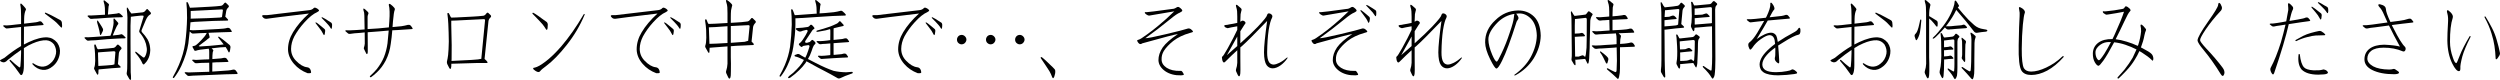 <svg enable-background="new 0 0 516.268 16.51" height="16.51" viewBox="0 0 516.268 16.51" width="516.268" xmlns="http://www.w3.org/2000/svg"><g enable-background="new"><path d="m4.35 5.572c-.492.047-1.049.105-1.67.176-.422.035-.797.076-1.125.123-.176.035-.322.006-.439-.088-.141-.141-.281-.258-.422-.352-.047-.047-.059-.094-.035-.141.035-.035.094-.059.176-.07.141 0 .328.012.562.035.598-.035 1.242-.1 1.934-.193.363-.035.703-.07 1.02-.105v-1.582c.012-1.066-.041-1.863-.158-2.391-.012-.105.006-.182.053-.229.07-.035.141-.018.211.053.398.398.668.697.809.896.105.117.123.24.053.369-.211.422-.322 1.002-.334 1.74 0 .352-.006.709-.018 1.072 1.266-.141 2.074-.234 2.426-.281.258-.035.504-.1.738-.193h.246c.07 0 .152.047.246.141.105.105.217.24.334.404.035.082.041.141.018.176-.035.035-.088.053-.158.053-.598.035-1.154.082-1.67.141-.738.047-1.471.111-2.197.193 0 1.207-.006 2.432-.018 3.674.328-.176.668-.346 1.02-.51 1.512-.703 2.789-1.025 3.832-.967.773.047 1.447.41 2.021 1.09.492.703.674 1.459.545 2.268-.176 1.09-.656 1.957-1.441 2.602-.68.574-1.377.826-2.092.756-.785-.082-1.477-.457-2.074-1.125-.047-.07-.064-.146-.053-.229.035-.035.1-.035.193 0 .574.387 1.113.609 1.617.668.668.07 1.271-.123 1.811-.58.668-.504 1.084-1.195 1.248-2.074.105-.633-.029-1.271-.404-1.916-.422-.527-.949-.814-1.582-.861-.809-.035-1.752.182-2.83.65-.539.223-1.143.545-1.811.967v3.551c0 .879-.105 1.5-.316 1.863-.047.082-.117.135-.211.158-.105 0-.188-.047-.246-.141-.668-.984-1.389-1.91-2.162-2.777-.047-.07-.041-.141.018-.211.035-.035.094-.029.176.018.633.598 1.219 1.096 1.758 1.494.082.035.146.035.193 0 .035-.047.059-.123.07-.229.07-.645.117-1.547.141-2.707v-.633c-.844.562-1.77 1.254-2.777 2.074-.387.457-.785.592-1.195.404-.211-.082-.334-.17-.369-.264-.035-.07.041-.146.229-.229.152-.07.381-.193.686-.369 1.195-.984 2.338-1.793 3.428-2.426zm5.08-2.953c.352.141.709.305 1.072.492.316.152.65.328 1.002.527.398.211.738.398 1.02.562.117.082.199.223.246.422.012.141.029.34.053.598 0 .141-.006.258-.018.352-.035.176-.129.176-.281 0-.281-.316-.568-.615-.861-.896-.223-.211-.539-.469-.949-.773-.434-.352-.896-.703-1.389-1.055-.012-.012-.029-.041-.053-.088-.035-.082-.006-.129.088-.141z"/><path d="m19.661 8.314c-.387.012-.691.023-.914.035-.188.023-.334.041-.439.053-.164.035-.305-.006-.422-.123-.141-.129-.264-.246-.369-.352-.082-.07-.1-.129-.053-.176.059-.047.146-.07.264-.07.082.012.246.018.492.018.375-.012.779-.035 1.213-.07.504-.035 1.219-.088 2.145-.158.469-.047.879-.076 1.23-.088.07-.176.146-.387.229-.633.164-.574.287-1.09.369-1.547.059-.328.07-.65.035-.967-.012-.094-.012-.182 0-.264.023-.152.094-.188.211-.105.117.105.357.375.721.809.082.105.088.211.018.316-.141.176-.27.393-.387.65-.328.703-.568 1.266-.721 1.688.105-.023.199-.035.281-.035.387-.023.709-.059.967-.105.211-.047.34-.076.387-.088.094-.047.182-.053.264-.018.105.047.182.094.229.141.129.141.281.287.457.439.059.059.082.111.07.158-.023.047-.07.076-.141.088-.094.023-.199.029-.316.018h-.299c-.27.023-.568.035-.896.035-.258.012-.955.053-2.092.123-1.184.105-2.027.182-2.531.229zm.404-4.482c-.316.023-.568.035-.756.035-.164.012-.287.023-.369.035-.164.035-.305-.006-.422-.123-.141-.129-.264-.246-.369-.352-.082-.07-.1-.129-.053-.176.059-.047.146-.07.264-.07.082.012.217.018.404.018.316-.023.656-.041 1.02-.053.422-.023 1.02-.059 1.793-.105.035-.012.07-.012.105 0-.012-.469-.018-.879-.018-1.23 0-.117-.006-.217-.018-.299-.035-.398-.094-.703-.176-.914-.047-.141-.076-.264-.088-.369 0-.082.018-.129.053-.141.059-.035.129-.018.211.053.305.234.551.439.738.615.129.117.158.246.088.387-.023.047-.041.105-.053.176-.012.105-.023.234-.035.387-.035.398-.07.832-.105 1.301.398-.059.709-.094.932-.105.352-.023.621-.053.809-.088.176-.035.287-.059.334-.07.094-.047.182-.053.264-.018.105.047.182.094.229.141.129.129.281.27.457.422.047.07.064.129.053.176s-.053.076-.123.088c-.094.023-.199.029-.316.018h-.246c-.246.012-.498.018-.756.018-.199.012-.779.041-1.74.088-.984.094-1.687.146-2.109.158zm4.289 9.404c.188.152.352.305.492.457.117.176.082.27-.105.281-.621.035-1.201.076-1.74.123-.762.07-1.535.141-2.32.211-.141 0-.252.018-.334.053-.012.27-.023.533-.035.791-.047.316-.146.363-.299.141-.082-.152-.252-.463-.51-.932-.094-.164-.1-.322-.018-.475.105-.258.164-.703.176-1.336-.012-.492-.023-.973-.035-1.441-.023-.539-.076-1.072-.158-1.6-.023-.164 0-.27.07-.316.105-.059.182-.029.229.088.094.223.176.428.246.615.059.152.141.246.246.281.105-.023.217-.035.334-.035.633-.047 1.219-.094 1.758-.141.387-.035.762-.076 1.125-.123.164-.047.299-.129.404-.246.07-.082.146-.176.229-.281.129-.164.252-.193.369-.088.199.152.375.316.527.492.129.176.123.322-.018.439-.246.234-.393.498-.439.791-.082.926-.146 1.676-.193 2.25zm-4.096-8.895c.094.129.211.305.352.527.293.434.516.809.668 1.125.023.129.012.264-.035.404-.176.387-.305.65-.387.791-.059.059-.111.064-.158.018-.035-.035-.053-.076-.053-.123-.012-.059-.023-.129-.035-.211-.047-.375-.141-.797-.281-1.266-.105-.375-.193-.686-.264-.932-.023-.141-.029-.252-.018-.334.059-.141.129-.141.211-0zm3.234 6.24c-.949.07-1.922.141-2.918.211-.117.012-.229.023-.334.035v.246c.012.48.023.932.035 1.354.012.328.023.727.035 1.195.375-.035.914-.07 1.617-.105.434-.035.85-.07 1.248-.105.152-.047.305-.088.457-.123.023-.422.088-1.236.193-2.443.035-.164-.076-.252-.334-.264zm3.463-1.477c.012 3.375.023 5.314.035 5.818.059.539.082 1.008.07 1.406-.047.246-.164.24-.352-.018-.199-.328-.357-.604-.475-.826-.082-.129-.1-.305-.053-.527.082-.363.117-1.037.105-2.021v-4.201c.012-1.078.018-2.098.018-3.059.012-.715.018-1.395.018-2.039-.012-.457-.059-1.043-.141-1.758 0-.094.006-.182.018-.264.035-.094.094-.088.176.018.117.141.234.352.352.633.129.164.234.299.316.404.047.035.076.076.088.123.609-.059 1.395-.141 2.355-.246.199-.035.357-.123.475-.264.105-.105.199-.217.281-.334.094-.117.193-.117.299 0 .141.164.334.375.58.633.105.176.064.316-.123.422-.328.176-.621.551-.879 1.125-.223.492-.51 1.178-.861 2.057-.07.199-.029.375.123.527.41.434.773.902 1.09 1.406.305.562.48 1.131.527 1.705.059.293.053.674-.018 1.143-.105.68-.357 1.283-.756 1.811-.152.188-.305.352-.457.492-.047.035-.088.047-.123.035-.094-.035-.164-.094-.211-.176-.293-.703-.762-1.412-1.406-2.127-.105-.141-.135-.246-.088-.316.047-.035.129-.012.246.07.457.363.902.721 1.336 1.072.082.047.129.064.141.053.082 0 .146-.023.193-.07.129-.164.234-.375.316-.633.164-.516.205-.973.123-1.371-.059-.504-.193-.99-.404-1.459-.293-.621-.633-1.148-1.02-1.582-.117-.141-.152-.281-.105-.422.305-1.031.586-1.951.844-2.76.059-.141.07-.246.035-.316-.035-.047-.199-.064-.492-.053-.434.047-.879.094-1.336.141-.281.023-.545.059-.791.105-.047.703-.07 1.318-.07 1.846z"/><path d="m38.627 3.621c0-1.266-.041-2.232-.123-2.9-.012-.082-.012-.146 0-.193.035-.117.111-.141.229-.07.07.047.234.428.492 1.143.352-.023.744-.041 1.178-.053 1.172-.07 2.238-.129 3.199-.176.691-.035 1.377-.094 2.057-.176.164-.035.299-.111.404-.229.07-.105.146-.199.229-.281.141-.164.264-.193.369-.088.188.176.357.34.51.492.129.176.123.322-.018.439-.246.223-.393.48-.439.773-.082.457-.146.844-.193 1.16.035.012.059.023.07.035.188.176.34.34.457.492.117.164.082.252-.105.264-1.02.035-1.992.059-2.918.07-1.277.082-2.572.146-3.885.193-.328.023-.598.053-.809.088-.035.492-.076 1.025-.123 1.6-.012-.012.006-.012.053 0 .164.023.357.041.58.053.656-.012 1.342-.041 2.057-.088.562-.047 1.055-.076 1.477-.088 1.488-.07 2.426-.129 2.812-.176.305-.035.568-.088.791-.158.082 0 .164.006.246.018.105.023.199.076.281.158.105.117.211.27.316.457.059.094.064.158.018.193-.07.035-.129.047-.176.035-.645.023-1.236.041-1.775.053-.785.023-1.553.053-2.303.088l-.527.035c.059.188.129.445.211.773.047.141 0 .252-.141.334-.129.07-.287.193-.475.369-.316.246-.832.639-1.547 1.178-.047.035-.064.059-.053.07.059.059.146.088.264.088 1.348-.07 2.725-.182 4.131-.334.27-.047.516-.076.738-.088-.059-.082-.123-.164-.193-.246-.281-.387-.586-.773-.914-1.16-.023-.023-.035-.053-.035-.088 0-.082.041-.117.123-.105h.053c.27.188.527.375.773.562.234.176.475.369.721.58.293.223.533.422.721.598.117.117.17.27.158.457-.012.141-.041.34-.088.598-.023.152-.053.27-.088.352-.105.164-.199.141-.281-.07-.164-.328-.34-.633-.527-.914l-.018-.018c-.551 0-1.518.088-2.9.264l.299.299c.082.082.082.193 0 .334-.035.047-.059.129-.07.246-.035.176-.053.369-.053.58-.012.246-.018.498-.018.756.914-.082 1.512-.129 1.793-.141.234-.035.445-.076.633-.123.094 0 .182.006.264.018.094.023.182.076.264.158.105.117.211.27.316.457.059.094.064.158.018.193-.07.035-.129.047-.176.035-.516.023-1.002.041-1.459.053-.574 0-1.125.023-1.652.07-.012.539-.018 1.078-.018 1.617v.246c1.723-.105 2.818-.182 3.287-.229.375-.035.709-.094 1.002-.176.094-.012.182-.012.264 0 .117.035.217.094.299.176.105.129.217.287.334.475.059.105.064.176.018.211-.07.035-.129.053-.176.053-.797.023-1.547.041-2.25.053-.996.035-1.975.076-2.936.123-.832.035-1.846.076-3.041.123-.574.012-1.072.041-1.494.088-.211.035-.375-.006-.492-.123-.188-.176-.34-.322-.457-.439-.07-.059-.082-.111-.035-.158.035-.047.105-.064.211-.053.164.023.369.041.615.053.832-.012 1.711-.041 2.637-.088.598-.035 1.131-.053 1.6-.053v-.299c0-.539-.006-1.061-.018-1.564-.469.012-1.002.023-1.6.035-.375.012-.703.035-.984.07-.188.023-.34-.018-.457-.123-.176-.164-.322-.305-.439-.422-.047-.059-.053-.105-.018-.141.047-.047.111-.064.193-.053.164.023.357.041.58.053.539-.012 1.096-.041 1.67-.088.41-.023.762-.035 1.055-.035v-1.477c0-.176-.006-.322-.018-.439-.023-.105-.053-.199-.088-.281-1.395.129-2.273.27-2.637.422-.176.047-.287.018-.334-.088-.188-.305-.305-.516-.352-.633-.07-.152-.018-.234.158-.246.258-.035.445-.105.562-.211.176-.129.34-.27.492-.422.504-.492.914-.932 1.23-1.318.234-.293.393-.545.475-.756-.469.023-.973.041-1.512.053-.457.012-.85.035-1.178.07-.199.035-.357 0-.475-.105-.129-.141-.246-.252-.352-.334-.07.773-.164 1.605-.281 2.496-.223 1.453-.703 2.988-1.441 4.605-.41.879-.914 1.705-1.512 2.479-.047.059-.111.064-.193.018s-.1-.105-.053-.176c.48-.832.896-1.67 1.248-2.514.633-1.477 1.061-2.953 1.283-4.43.234-1.723.369-3.504.404-5.344zm7.031-1.67c-1.723.094-3.486.182-5.291.264-.363.023-.691.041-.984.053-.012.375-.012.826 0 1.354-.012.07-.018.146-.018.229.75-.023 1.934-.059 3.551-.105.844-.035 1.676-.076 2.496-.123.129-.047.27-.076.422-.088.047-.293.111-.756.193-1.389.012-.176-.111-.24-.369-.193z"/><path d="m55.116 3.129 8.648-1.02c.469-.035.814-.188 1.037-.457.07-.082.188-.1.352-.053.363.141.604.316.721.527.047.105-.082.234-.387.387-.773.328-1.646 1.031-2.619 2.109-.844.926-1.541 1.893-2.092 2.9-.434.844-.656 1.699-.668 2.566 0 .949.34 1.77 1.02 2.461.785.809 1.541 1.254 2.268 1.336.387.035.645.252.773.65.082.281.094.451.035.51-.082.07-.311.094-.686.07-1.125-.422-2.057-1.061-2.795-1.916-.809-.926-1.225-1.922-1.248-2.988 0-1.23.346-2.414 1.037-3.551.773-1.301 1.863-2.59 3.27-3.867-5.379.645-8.203.996-8.473 1.055-.398.082-.703.023-.914-.176-.152-.141-.24-.258-.264-.352 0-.117.07-.182.211-.193h.773zm10.178 1.512c.211.117.416.264.615.439.176.141.363.293.562.457.223.176.41.334.562.475.082.082.123.205.123.369 0 .105-.023.27-.07.492 0 .105-.023.199-.07.281-.07.141-.146.123-.229-.053-.117-.246-.252-.486-.404-.721-.105-.176-.27-.398-.492-.668-.211-.293-.445-.598-.703-.914-.012-.012-.023-.041-.035-.088 0-.07.035-.1.105-.088.012 0 .023.006.035.018zm1.266-1.072c.211.105.428.223.65.352.176.105.375.234.598.387.246.141.451.27.615.387.082.082.135.205.158.369 0 .105-.006.27-.018.492 0 .117-.018.217-.053.299-.047.141-.123.129-.229-.035-.141-.246-.299-.469-.475-.668-.141-.152-.322-.352-.545-.598-.246-.258-.516-.533-.809-.826l-.035-.07c-.012-.07.018-.105.088-.105.012 0 .029.006.053.018z"/><path d="m80.288 1.037c-.012-.07.006-.141.053-.211.07-.047.152-.041.246.018.316.223.598.48.844.773.117.141.141.299.07.475-.117.258-.234 1.037-.352 2.338-.012.363-.041.75-.088 1.16.879-.07 1.494-.129 1.846-.176.469-.07.914-.164 1.336-.281.082-.012.17-.012.264 0 .105 0 .205.053.299.158.105.105.223.264.352.475.07.082.082.146.035.193-.047.035-.111.053-.193.053-1.02.07-1.992.135-2.918.193-.363 0-.721.018-1.072.053-.07.949-.176 1.881-.316 2.795-.152 1.23-.504 2.391-1.055 3.48-.504.949-1.107 1.752-1.811 2.408-.422.398-.826.732-1.213 1.002-.082.047-.158.018-.229-.088-.035-.07-.006-.141.088-.211.539-.492.984-.949 1.336-1.371.633-.809 1.125-1.635 1.477-2.479.352-.879.598-1.828.738-2.848.082-.785.164-1.664.246-2.637-.668.047-1.336.105-2.004.176-.703.035-1.482.094-2.338.176v.123c0 1.02.006 1.91.018 2.672.012.574.012.973 0 1.195 0 .176-.018.299-.053.369-.012.082-.047.135-.105.158-.035 0-.082-.029-.141-.088-.176-.316-.34-.65-.492-1.002-.035-.07-.035-.158 0-.264.082-.211.141-.48.176-.809 0-.211-.006-.984-.018-2.32-.328.035-.668.07-1.02.105-.738.035-1.389.1-1.951.193-.211.035-.375 0-.492-.105-.176-.152-.34-.293-.492-.422-.047-.047-.059-.1-.035-.158.035-.035.105-.053.211-.053.176 0 .387.006.633.018.984-.035 2.027-.1 3.129-.193-.035-1.348-.053-2.291-.053-2.83 0-.457-.064-.844-.193-1.16-.047-.176-.035-.287.035-.334.047 0 .152.059.316.176.176.141.369.322.58.545.117.141.146.264.088.369-.082.176-.135.369-.158.58v2.584c.844-.047 1.582-.094 2.215-.141.809-.07 1.535-.141 2.18-.211.035-.387.064-.797.088-1.23.117-1.582.082-2.713-.105-3.393z"/><path d="m93.243 13.166h-.035c0 .246-.006.445-.018.598-.07.539-.211.627-.422.264-.105-.211-.229-.451-.369-.721-.117-.246-.141-.498-.07-.756s.141-.662.211-1.213c.07-.633.117-1.553.141-2.76-.012-1.266-.047-2.484-.105-3.656-.035-.715-.1-1.412-.193-2.092 0-.07.029-.117.088-.141.105-.035.188 0 .246.105.105.188.205.387.299.598.035.105.1.188.193.246.316 0 .668-.012 1.055-.035 1.23-.047 2.367-.105 3.41-.176.703-.035 1.424-.094 2.162-.176.152-.035.287-.111.404-.229.07-.07.146-.164.229-.281.117-.141.24-.164.369-.07.176.141.34.299.492.475.117.152.111.299-.018.439-.246.211-.393.463-.439.756-.352 3.34-.621 5.947-.809 7.822l.053.053c.258.223.422.393.492.51.141.211.082.305-.176.281h-.422-1.406c-1.805.035-3.592.088-5.361.158zm.984-8.93c-.352 0-.697.012-1.037.035v.879c.035 1.406.064 2.795.088 4.166 0 .961-.006 1.887-.018 2.777 0 .152-.006.316-.018.492 1.406-.07 2.783-.141 4.131-.211.398-.012.844-.047 1.336-.105.223-.035.451-.076.686-.123.082-1.02.34-3.674.773-7.963.035-.152-.076-.229-.334-.229-1.793.082-3.662.176-5.607.281z"/><path d="m110.135 2.637c.316.176.639.381.967.615.281.188.58.404.896.65.363.246.674.469.932.668.105.105.17.264.193.475 0 .141-.012.352-.035.633 0 .141-.023.264-.07.369-.07.176-.17.158-.299-.053-.211-.352-.445-.686-.703-1.002-.188-.223-.463-.521-.826-.896-.363-.398-.762-.809-1.195-1.23-.012-.035-.029-.07-.053-.105-.012-.082.029-.123.123-.123zm.316 11.32c.527-.117 1.248-.521 2.162-1.213 1.031-.773 2.133-1.834 3.305-3.182 1.594-1.863 3.123-4.049 4.588-6.557.047-.105.105-.146.176-.123.07.012.082.076.035.193-.926 2.215-2.162 4.295-3.709 6.24-1.477 1.875-2.889 3.316-4.236 4.324-.633.457-1.031.797-1.195 1.02-.188.293-.51.293-.967 0-.352-.223-.521-.398-.51-.527 0-.105.117-.164.352-.176z"/><path d="m127.116 3.129 8.648-1.02c.469-.035.814-.188 1.037-.457.07-.082.188-.1.352-.053.363.141.604.316.721.527.047.105-.082.234-.387.387-.773.328-1.646 1.031-2.619 2.109-.844.926-1.541 1.893-2.092 2.9-.434.844-.656 1.699-.668 2.566 0 .949.34 1.77 1.02 2.461.785.809 1.541 1.254 2.268 1.336.387.035.645.252.773.65.082.281.094.451.035.51-.082.07-.311.094-.686.07-1.125-.422-2.057-1.061-2.795-1.916-.809-.926-1.225-1.922-1.248-2.988 0-1.23.346-2.414 1.037-3.551.773-1.301 1.863-2.59 3.27-3.867-5.379.645-8.203.996-8.473 1.055-.398.082-.703.023-.914-.176-.152-.141-.24-.258-.264-.352 0-.117.07-.182.211-.193h.773zm10.178 1.512c.211.117.416.264.615.439.176.141.363.293.562.457.223.176.41.334.562.475.082.082.123.205.123.369 0 .105-.023.27-.07.492 0 .105-.023.199-.07.281-.07.141-.146.123-.229-.053-.117-.246-.252-.486-.404-.721-.105-.176-.27-.398-.492-.668-.211-.293-.445-.598-.703-.914-.012-.012-.023-.041-.035-.088 0-.07.035-.1.105-.088.012 0 .023.006.035.018zm1.266-1.072c.211.105.428.223.65.352.176.105.375.234.598.387.246.141.451.27.615.387.082.082.135.205.158.369 0 .105-.006.27-.018.492 0 .117-.018.217-.053.299-.047.141-.123.129-.229-.035-.141-.246-.299-.469-.475-.668-.141-.152-.322-.352-.545-.598-.246-.258-.516-.533-.809-.826l-.035-.07c-.012-.07.018-.105.088-.105.012 0 .029.006.053.018z"/><path d="m152.042 9.457c-.387.012-.762.041-1.125.088v2.285c.035.773.041 1.746.018 2.918 0 .668-.029 1.078-.088 1.23-.07.176-.146.264-.229.264-.07 0-.158-.105-.264-.316-.141-.281-.264-.545-.369-.791-.082-.176-.088-.352-.018-.527.152-.457.24-.938.264-1.441v-2.654-.932c-.926.07-1.863.141-2.812.211-.352.012-.645.035-.879.07 0 .246-.012.51-.035.791-.012.316-.105.357-.281.123-.07-.117-.24-.422-.51-.914-.105-.152-.117-.334-.035-.545.105-.281.164-.791.176-1.529 0-.527-.012-1.078-.035-1.652-.035-.598-.105-1.207-.211-1.828-.012-.141.012-.246.07-.316.082-.047.158-.018.229.088.082.211.164.416.246.615.035.105.1.188.193.246.434 0 .908-.018 1.424-.053.844-.035 1.664-.082 2.461-.141v-2.057c0-.387-.012-.785-.035-1.195-.012-.281-.088-.65-.229-1.107-.07-.176-.07-.299 0-.369.07-.035.176-.006.316.088.211.141.463.363.756.668.176.176.211.363.105.562-.07.246-.129.51-.176.791-.035.398-.053.879-.053 1.441v1.143c.293-.012.592-.029.896-.053.844-.035 1.699-.111 2.566-.229.176-.035.322-.123.439-.264.07-.082.152-.182.246-.299.117-.176.246-.205.387-.088.176.152.352.322.527.51.141.152.141.305 0 .457-.246.246-.398.521-.457.826-.141 1.266-.246 2.268-.316 3.006.141.141.275.281.404.422.117.176.076.275-.123.299-1.195.035-2.344.088-3.445.158zm-1.811-4.043c-.82.047-1.658.105-2.514.176-.457 0-.902.018-1.336.053 0 .105.006.223.018.352.012.527.029 1.043.053 1.547 0 .387.018.891.053 1.512.809-.012 2.051-.07 3.727-.176v-3.463zm.686 3.428c.949-.07 1.904-.141 2.865-.211.258-.07.498-.141.721-.211.047-.539.146-1.541.299-3.006 0-.176-.135-.246-.404-.211-1.137.047-2.297.105-3.48.176v2.619.844z"/><path d="m164.698 3.762c-.152 0-.299.006-.439.018-.012.352-.012.791 0 1.318-.012 1.301-.158 2.836-.439 4.605-.176 1.23-.598 2.549-1.266 3.955-.352.738-.791 1.447-1.318 2.127-.035.047-.1.053-.193.018-.07-.035-.088-.094-.053-.176.398-.703.756-1.424 1.072-2.162.527-1.242.891-2.508 1.09-3.797.188-1.453.305-2.977.352-4.57 0-1.266-.041-2.232-.123-2.9v-.193c.035-.105.111-.129.229-.07.07.035.24.434.51 1.195.105 0 .252-.006.439-.018 1.371-.082 2.736-.182 4.096-.299-.012-.387-.023-.744-.035-1.072 0-.105-.006-.205-.018-.299-.035-.387-.094-.691-.176-.914-.035-.141-.064-.264-.088-.369 0-.07.018-.117.053-.141.035-.035.105-.018.211.053.293.223.539.428.738.615.117.105.146.234.088.387l-.053.158c0 .105-.012.234-.035.387-.035.328-.07.709-.105 1.143.363-.012.744-.035 1.143-.07.562-.035 1.172-.094 1.828-.176.492-.07.926-.158 1.301-.264.176-.07.346-.035.51.105.293.246.48.428.562.545.176.211.117.316-.176.316-.117 0-.311.006-.58.018-.422 0-1.055.023-1.898.07-2.438.141-4.846.293-7.225.457zm2.092 1.811c.188-.035.346-.146.475-.334.105-.152.24-.176.404-.07.105.082.258.252.457.51.105.141.082.252-.07.334-.176.082-.346.27-.51.562-.398.574-.809 1.195-1.23 1.863-.152.293-.041.428.334.404.082-.035.188-.07.316-.105.188-.012.369-.123.545-.334.117-.176.24-.211.369-.105.176.105.328.246.457.422.105.152.094.287-.035.404-.211.176-.369.428-.475.756-.105.352-.299.873-.58 1.564-.141.246-.275.492-.404.738.492.246 1.025.521 1.6.826 1.441.738 2.672 1.277 3.691 1.617.809.188 1.676.287 2.602.299.352-.012.738-.041 1.16-.088.105 0 .17.029.193.088.035.105.006.182-.088.229-1.125.387-1.922.703-2.391.949-.223.117-.428.135-.615.053-1.031-.598-1.928-1.09-2.689-1.477-.738-.363-1.863-.967-3.375-1.811-.141-.07-.27-.141-.387-.211-.07.105-.135.217-.193.334-.387.539-.82 1.037-1.301 1.494-.527.527-1.154 1.049-1.881 1.564-.141.07-.252.1-.334.088-.082 0-.111-.053-.088-.158.035-.082.1-.17.193-.264.633-.457 1.137-.896 1.512-1.318.527-.527.92-.99 1.178-1.389.117-.211.246-.422.387-.633-.809-.398-1.371-.627-1.688-.686-.105-.012-.188-.053-.246-.123-.047-.082-.006-.158.123-.229.223-.082.398-.146.527-.193.117-.012.246.018.387.088.188.141.58.369 1.178.686.105-.211.205-.422.299-.633.223-.562.41-1.113.562-1.652.035-.188-.047-.293-.246-.316-.152.012-.451.059-.896.141-.141 0-.246.053-.316.158-.105.105-.211.111-.316.018-.141-.105-.264-.223-.369-.352-.082-.141-.053-.252.088-.334.105-.07.211-.164.316-.281.105-.105.229-.264.369-.475.457-.68.785-1.242.984-1.688.012-.105.006-.193-.018-.264-.035-.035-.117-.059-.246-.07-.633.141-1.008.252-1.125.334-.211.035-.398.006-.562-.088-.117-.07-.24-.158-.369-.264-.176-.188-.146-.305.088-.352.855-.035 1.605-.111 2.25-.229zm6.996 5.607c.176-.035.346-.076.51-.123.07 0 .146.006.229.018.082 0 .17.047.264.141.082.105.182.246.299.422.047.082.053.141.018.176s-.088.053-.158.053c-.422.012-.82.029-1.195.053-.504.012-1.02.041-1.547.088-.434.035-.973.07-1.617.105-.281 0-.545.018-.791.053-.176.035-.316 0-.422-.105-.152-.141-.293-.264-.422-.369-.035-.047-.047-.094-.035-.141.035-.035.1-.053.193-.053.141 0 .322.012.545.035.422-.012.867-.047 1.336-.105.141-.012.293-.029.457-.053 0-.082.006-.17.018-.264v-1.301-.844c-.316.012-.674.041-1.072.088-.316 0-.604.023-.861.07-.176.035-.322.006-.439-.088-.152-.141-.293-.264-.422-.369-.047-.047-.059-.094-.035-.141.035-.035.1-.053.193-.053.141 0 .322.006.545.018.457-.012.949-.053 1.477-.123.211-.035.41-.064.598-.088 0-.504.006-.896.018-1.178v-.809c0-.082-.018-.176-.053-.281-.258.07-.551.152-.879.246-.738.141-1.307.246-1.705.316-.07 0-.123-.006-.158-.018-.105-.035-.129-.094-.07-.176.035-.035.094-.064.176-.088.398-.105.826-.229 1.283-.369.422-.117.873-.264 1.354-.439.457-.176.861-.352 1.213-.527.281-.105.498-.275.65-.51.07-.082.158-.094.264-.035.352.352.568.586.65.703.07.141.035.229-.105.264-.223.035-.486.094-.791.176-.316.07-.697.164-1.143.281 0 .141-.006.281-.018.422v.668 1.318c.926-.082 1.529-.146 1.811-.193.188-.035.375-.082.562-.141h.229c.082.012.17.064.264.158.082.105.182.24.299.404.047.082.059.141.035.176-.047.035-.1.053-.158.053-.457.035-.896.064-1.318.088-.562.035-1.125.076-1.688.123h-.035v1.072 1.09c0 .07.006.158.018.264.844-.07 1.389-.123 1.635-.158z"/><path d="m181.116 3.129 8.648-1.02c.469-.035.814-.188 1.037-.457.07-.082.188-.1.352-.053.363.141.604.316.721.527.047.105-.082.234-.387.387-.773.328-1.646 1.031-2.619 2.109-.844.926-1.541 1.893-2.092 2.9-.434.844-.656 1.699-.668 2.566 0 .949.34 1.77 1.02 2.461.785.809 1.541 1.254 2.268 1.336.387.035.645.252.773.65.082.281.094.451.035.51-.082.07-.311.094-.686.07-1.125-.422-2.057-1.061-2.795-1.916-.809-.926-1.225-1.922-1.248-2.988 0-1.23.346-2.414 1.037-3.551.773-1.301 1.863-2.59 3.27-3.867-5.379.645-8.203.996-8.473 1.055-.398.082-.703.023-.914-.176-.152-.141-.24-.258-.264-.352 0-.117.07-.182.211-.193h.773zm10.178 1.512c.211.117.416.264.615.439.176.141.363.293.562.457.223.176.41.334.562.475.082.082.123.205.123.369 0 .105-.023.27-.07.492 0 .105-.023.199-.07.281-.07.141-.146.123-.229-.053-.117-.246-.252-.486-.404-.721-.105-.176-.27-.398-.492-.668-.211-.293-.445-.598-.703-.914-.012-.012-.023-.041-.035-.088 0-.07.035-.1.105-.088.012 0 .023.006.035.018zm1.266-1.072c.211.105.428.223.65.352.176.105.375.234.598.387.246.141.451.27.615.387.082.082.135.205.158.369 0 .105-.006.27-.018.492 0 .117-.018.217-.053.299-.047.141-.123.129-.229-.035-.141-.246-.299-.469-.475-.668-.141-.152-.322-.352-.545-.598-.246-.258-.516-.533-.809-.826l-.035-.07c-.012-.07.018-.105.088-.105.012 0 .029.006.053.018z"/><path d="m198.588 7.207c.246 0 .469.094.668.281.211.211.316.439.316.686s-.105.48-.316.703c-.176.176-.398.27-.668.281-.258 0-.492-.1-.703-.299-.176-.176-.264-.404-.264-.686 0-.246.094-.475.281-.686.176-.176.404-.27.686-.281zm5.994 0c.246 0 .469.094.668.281.211.211.316.439.316.686s-.105.48-.316.703c-.176.176-.398.27-.668.281-.258 0-.492-.1-.703-.299-.176-.176-.264-.404-.264-.686 0-.246.094-.475.281-.686.176-.176.404-.27.686-.281zm6.012 0c.246 0 .469.094.668.281.211.211.316.439.316.686s-.105.48-.316.703c-.176.176-.398.27-.668.281-.258 0-.492-.1-.703-.299-.176-.176-.264-.404-.264-.686 0-.246.094-.475.281-.686.176-.176.404-.27.686-.281z"/><path d="m215.147 11.812c.316.246.627.516.932.809.281.246.562.516.844.809.352.316.639.604.861.861.117.141.164.334.141.58 0 .176-.047.416-.141.721-.035.176-.094.322-.176.439-.105.188-.217.146-.334-.123-.152-.422-.34-.826-.562-1.213-.176-.281-.416-.65-.721-1.107-.316-.492-.662-1.008-1.037-1.547-.012-.035-.029-.076-.053-.123 0-.105.059-.146.176-.123.035 0.0.059.006.07.018z"/><path d="m236.786 2.514c.281 0 2.045-.223 5.291-.668.281 0 .58-.105.896-.316.211-.141.416-.135.615.018.363.258.551.475.562.65 0 .105-.164.24-.492.404-.422.152-1.096.609-2.021 1.371-1.734 1.418-3.439 2.725-5.115 3.92.422.012 1.799-.258 4.131-.809 2.531-.598 4.025-.979 4.482-1.143.281-.117.545-.088.791.088.246.188.393.346.439.475.012.105-.199.205-.633.299-1.371.387-2.52.938-3.445 1.652-.855.68-1.506 1.371-1.951 2.074-.328.539-.48 1.125-.457 1.758 0 .68.346 1.248 1.037 1.705.703.457 1.646.674 2.83.65.176-.07.346.035.51.316.141.211.211.363.211.457 0 .07-.188.117-.562.141-1.301.035-2.396-.252-3.287-.861-.891-.633-1.354-1.383-1.389-2.25-.012-.879.281-1.764.879-2.654.598-.844 1.646-1.764 3.146-2.76-.469.035-2.924.674-7.365 1.916-.316.246-.598.199-.844-.141-.141-.188-.211-.334-.211-.439 0-.07.1-.129.299-.176.246-.047.82-.404 1.723-1.072.809-.574 1.623-1.207 2.443-1.898.926-.75 1.992-1.711 3.199-2.883-3.34.562-5.062.855-5.168.879-.176.012-.393-.076-.65-.264-.211-.152-.299-.281-.264-.387.012-.07.135-.088.369-.053z"/><path d="m261.676 4.324c-2.637 2.742-4.383 4.482-5.238 5.221-.105.07-.205.152-.299.246v1.969c.012.703.018 1.588.018 2.654 0 .598-.029.967-.088 1.107-.047.152-.111.234-.193.246-.07 0-.158-.094-.264-.281-.117-.258-.229-.498-.334-.721-.07-.176-.076-.34-.018-.492.141-.398.223-.832.246-1.301v-2.426-.176c-.738.668-1.576 1.471-2.514 2.408-.246.246-.439.129-.58-.352-.105-.457-.1-.709.018-.756.105-.012.48-.592 1.125-1.74.82-1.477 1.471-2.736 1.951-3.779v-.721c-1.02.176-1.646.299-1.881.369-.105.047-.293 0-.562-.141-.152-.082-.234-.193-.246-.334 0-.082.082-.135.246-.158.281-.012.539-.053.773-.123.562-.082 1.119-.188 1.67-.316v-1.283c0-.352-.012-.715-.035-1.09-.012-.258-.082-.592-.211-1.002-.047-.176-.047-.293 0-.352.07-.035.17-.006.299.088.188.141.422.346.703.615.152.152.182.328.088.527-.07.223-.123.457-.158.703-.012.363-.029.803-.053 1.318v.246c.07-.035.146-.082.229-.141.176-.141.398-.117.668.07.246.188.229.416-.053.686-.258.398-.539.844-.844 1.336v2.496c1.477-1.312 2.678-2.455 3.604-3.428 1.23-1.301 1.869-2.098 1.916-2.391.082-.363.316-.457.703-.281.387.211.492.492.316.844-.258.457-.486 1.295-.686 2.514-.188 1.312-.293 2.83-.316 4.553-.012.961.117 1.652.387 2.074.211.316.516.486.914.51.352-.012.75-.129 1.195-.352.527-.258 1.049-.615 1.564-1.072.047-.047.094-.059.141-.035.035.035.023.094-.035.176-.387.562-.844 1.037-1.371 1.424-.598.422-1.148.633-1.652.633s-.92-.217-1.248-.65c-.352-.492-.533-1.371-.545-2.637 0-1.23.217-3.398.65-6.504zm-8.314 7.066c.738-.645 1.453-1.271 2.145-1.881v-1.969c-.645 1.125-1.359 2.408-2.145 3.85z"/><path d="m272.786 2.514c.281 0 2.045-.223 5.291-.668.281 0 .58-.105.896-.316.211-.141.416-.135.615.018.363.258.551.475.562.65 0 .105-.164.24-.492.404-.422.152-1.096.609-2.021 1.371-1.734 1.418-3.439 2.725-5.115 3.92.422.012 1.799-.258 4.131-.809 2.531-.598 4.025-.979 4.482-1.143.281-.117.545-.088.791.088.246.188.393.346.439.475.012.105-.199.205-.633.299-1.371.387-2.52.938-3.445 1.652-.855.68-1.506 1.371-1.951 2.074-.328.539-.48 1.125-.457 1.758 0 .68.346 1.248 1.037 1.705.703.457 1.646.674 2.83.65.176-.07.346.035.51.316.141.211.211.363.211.457 0 .07-.188.117-.562.141-1.301.035-2.396-.252-3.287-.861-.891-.633-1.354-1.383-1.389-2.25-.012-.879.281-1.764.879-2.654.598-.844 1.646-1.764 3.146-2.76-.469.035-2.924.674-7.365 1.916-.316.246-.598.199-.844-.141-.141-.188-.211-.334-.211-.439 0-.07.1-.129.299-.176.246-.047.82-.404 1.723-1.072.809-.574 1.623-1.207 2.443-1.898.926-.75 1.992-1.711 3.199-2.883-3.34.562-5.062.855-5.168.879-.176.012-.393-.076-.65-.264-.211-.152-.299-.281-.264-.387.012-.07.135-.088.369-.053zm8.314-.404c.188.117.381.264.58.439.176.141.357.293.545.457.211.176.393.334.545.475.082.082.123.205.123.369 0 .105-.023.27-.07.492-.012.105-.047.199-.105.281-.07.141-.141.123-.211-.053-.105-.258-.234-.504-.387-.738-.105-.176-.264-.393-.475-.65-.211-.293-.439-.598-.686-.914 0-.012-.006-.041-.018-.088 0-.07.035-.1.105-.088.012-0.0.029.006.053.018zm1.178-1.072c.211.082.416.193.615.334.176.105.369.223.58.352.223.141.416.27.58.387.105.07.158.188.158.352v.492c0 .117-.018.217-.053.299-.047.141-.123.129-.229-.035-.141-.223-.293-.439-.457-.65-.117-.141-.293-.328-.527-.562-.246-.258-.504-.527-.773-.809l-.035-.07c-.012-.07.018-.105.088-.105.012 0 .029.006.053.018z"/><path d="m297.676 4.324c-2.637 2.742-4.383 4.482-5.238 5.221-.105.07-.205.152-.299.246v1.969c.012.703.018 1.588.018 2.654 0 .598-.029.967-.088 1.107-.047.152-.111.234-.193.246-.07 0-.158-.094-.264-.281-.117-.258-.229-.498-.334-.721-.07-.176-.076-.34-.018-.492.141-.398.223-.832.246-1.301v-2.426-.176c-.738.668-1.576 1.471-2.514 2.408-.246.246-.439.129-.58-.352-.105-.457-.1-.709.018-.756.105-.012.48-.592 1.125-1.74.82-1.477 1.471-2.736 1.951-3.779v-.721c-1.02.176-1.646.299-1.881.369-.105.047-.293 0-.562-.141-.152-.082-.234-.193-.246-.334 0-.082.082-.135.246-.158.281-.012.539-.053.773-.123.562-.082 1.119-.188 1.67-.316v-1.283c0-.352-.012-.715-.035-1.09-.012-.258-.082-.592-.211-1.002-.047-.176-.047-.293 0-.352.07-.035.17-.006.299.088.188.141.422.346.703.615.152.152.182.328.088.527-.07.223-.123.457-.158.703-.012.363-.029.803-.053 1.318v.246c.07-.035.146-.082.229-.141.176-.141.398-.117.668.07.246.188.229.416-.053.686-.258.398-.539.844-.844 1.336v2.496c1.477-1.312 2.678-2.455 3.604-3.428 1.23-1.301 1.869-2.098 1.916-2.391.082-.363.316-.457.703-.281.387.211.492.492.316.844-.258.457-.486 1.295-.686 2.514-.188 1.312-.293 2.83-.316 4.553-.012.961.117 1.652.387 2.074.211.316.516.486.914.51.352-.012.75-.129 1.195-.352.527-.258 1.049-.615 1.564-1.072.047-.047.094-.059.141-.035.035.035.023.094-.035.176-.387.562-.844 1.037-1.371 1.424-.598.422-1.148.633-1.652.633s-.92-.217-1.248-.65c-.352-.492-.533-1.371-.545-2.637 0-1.23.217-3.398.65-6.504zm-8.314 7.066c.738-.645 1.453-1.271 2.145-1.881v-1.969c-.645 1.125-1.359 2.408-2.145 3.85z"/><path d="m310.174 12.568c-.516 1.043-.896 1.57-1.143 1.582-.234.012-.674-.639-1.318-1.951-.668-1.359-1.008-2.502-1.02-3.428-.023-1.77.686-3.311 2.127-4.623 1.301-1.277 2.854-1.939 4.658-1.986 1.324-.012 2.426.41 3.305 1.266s1.342 2.168 1.389 3.938c-.035 1.594-.516 3.152-1.441 4.676-.926 1.465-2.168 2.625-3.727 3.48-.141.07-.234.082-.281.035-.047-.07-.035-.111.035-.123 1.5-1.078 2.625-2.309 3.375-3.691.785-1.477 1.195-2.941 1.23-4.395-.047-1.523-.445-2.678-1.195-3.463-.75-.773-1.588-1.143-2.514-1.107-.199 0-.387.018-.562.053.082.07.164.176.246.316.234.34.299.598.193.773-.117.176-.229.357-.334.545-1.195 3.773-2.203 6.475-3.023 8.104zm-.105-1.547c.633-1.312 1.201-2.742 1.705-4.289.516-1.5.797-2.531.844-3.094.035-.363.076-.621.123-.773-1.289.199-2.414.756-3.375 1.67-1.371 1.371-2.039 2.59-2.004 3.656.012.867.281 1.922.809 3.164.398.914.709 1.371.932 1.371.117 0.0.439-.568.967-1.705z"/><path d="m328.297 8.367c0 1.125-.029 2.098-.088 2.918-.012.598-.041 1.025-.088 1.283-.012.211-.053.381-.123.51-.012.047-.041.076-.088.088-.035 0-.076-.035-.123-.105-.176-.316-.322-.615-.439-.896-.258.012-.521.035-.791.07-.363.035-.738.07-1.125.105-.035 0-.076-.012-.123-.035.035.387.053.721.053 1.002-.012.223-.117.223-.316 0-.176-.281-.328-.539-.457-.773-.07-.082-.088-.211-.053-.387.047-.258.064-.744.053-1.459 0-1.125-.012-2.145-.035-3.059 0-.773-.006-1.518-.018-2.232 0-.504-.006-.996-.018-1.477 0-.328-.041-.756-.123-1.283 0-.07.006-.152.018-.246.012-.07.064-.07.158 0 .105.141.223.34.352.598.07.105.146.205.229.299.527-.047 1.072-.111 1.635-.193.07 0 .24-.023.51-.07.141 0 .264-.082.369-.246.07-.117.158-.234.264-.352.07-.105.17-.123.299-.053.246.176.439.322.58.439.105.105.105.217 0 .334-.223.316-.357.686-.404 1.107-.035.914-.07 2.285-.105 4.113zm-.615-4.43c-.035-.176-.117-.258-.246-.246-.047 0-.105.006-.176.018-.598.07-1.219.141-1.863.211h-.158c-.012.527-.023.984-.035 1.371v1.652c.141 0 .381-.012.721-.035.211 0 .416-.035.615-.105.141-.035.281 0 .422.105.152.176.258.299.316.369.07.141.012.217-.176.229-.246 0-.516.012-.809.035-.316 0-.621.018-.914.053h-.176c0 .141.006.299.018.475.012 1.699.029 2.906.053 3.621h.369.352c.246-.07.463-.146.65-.229.141-.07.275-.053.404.053.082.07.176.152.281.246l.018-.018c.047-.105.094-.275.141-.51.035-.258.082-.721.141-1.389.012-.75.023-1.342.035-1.775.012-1.301.018-2.678.018-4.131zm6.855 10.195c0 .633-.059 1.189-.176 1.67-.035.176-.082.311-.141.404-.035.07-.07.105-.105.105s-.07-.023-.105-.07c-.539-.539-1.248-1.172-2.127-1.898-.07-.07-.082-.135-.035-.193.035-.07.105-.076.211-.018.492.281.949.516 1.371.703.105.07.199.076.281.018.07-.035.111-.129.123-.281.035-.598.059-1.277.07-2.039-.012-.914-.029-1.828-.053-2.742-.176.012-.357.029-.545.053-.668.035-1.477.088-2.426.158-.457 0-.855.029-1.195.088-.188.012-.34-.023-.457-.105-.176-.152-.328-.293-.457-.422-.047-.047-.059-.094-.035-.141.035-.035.105-.053.211-.053.141 0 .334.012.58.035.645-.012 1.336-.053 2.074-.123.562-.035 1.055-.064 1.477-.088.246-.012.498-.035.756-.07v-1.055c0-.469-.047-.861-.141-1.178-.141 0-.281.012-.422.035-.633.035-1.418.076-2.355.123-.434.012-.82.041-1.16.088-.188.035-.346 0-.475-.105-.152-.152-.299-.293-.439-.422-.047-.047-.053-.094-.018-.141.035-.035.1-.053.193-.053.141 0 .334.018.58.053.633-.012 1.307-.053 2.021-.123.258-.012.516-.029.773-.053-.035-.773-.053-1.5-.053-2.18-.293.012-.621.035-.984.07-.316 0-.592.023-.826.07-.188.012-.346-.023-.475-.105-.152-.152-.299-.293-.439-.422-.047-.047-.053-.094-.018-.141.035-.035.1-.053.193-.053.141 0 .334.012.58.035.434-.012.902-.047 1.406-.105.176-.012.357-.029.545-.053v-1.002c0-.352-.012-.65-.035-.896-.035-.398-.1-.715-.193-.949-.047-.141-.082-.27-.105-.387 0-.07.018-.123.053-.158s.111-.018.229.053c.316.246.58.457.791.633.141.117.17.258.088.422-.035.105-.07.252-.105.439 0 .258-.012.592-.035 1.002 0 .246-.006.516-.018.809.891-.07 1.465-.129 1.723-.176.188-.012.369-.047.545-.105h.246c.105.012.199.064.281.158.105.105.211.258.316.457.047.082.053.146.018.193-.047.035-.105.053-.176.053-.434 0-.85.018-1.248.053-.539.012-1.084.041-1.635.088h-.07v2.162h.07c1.453-.07 2.373-.135 2.76-.193.281-.035.539-.088.773-.158h.246c.105.012.199.064.281.158.105.105.211.258.316.457.047.082.053.146.018.193-.047.035-.105.047-.176.035-.598.012-1.178.035-1.74.07-.422 0-.85.018-1.283.053.082.105.223.246.422.422.082.07.088.199.018.387-.082.211-.129.662-.141 1.354v.035c.668-.035 1.131-.076 1.389-.123.281-.035.545-.088.791-.158h.246c.082.012.176.064.281.158.105.105.211.258.316.457.047.082.053.146.018.193-.047.035-.1.053-.158.053-.633.012-1.23.035-1.793.07-.363 0-.732.012-1.107.035v4.377zm-3.955-3.498c.246.176.516.387.809.633.258.211.463.41.615.598.117.141.158.305.123.492-.07.246-.135.469-.193.668-.012.047-.059.082-.141.105-.035 0-.076-.023-.123-.07-.012-.035-.041-.088-.088-.158-.152-.352-.316-.691-.492-1.02-.176-.352-.381-.686-.615-1.002-.035-.035-.059-.076-.07-.123 0-.07.012-.117.035-.141.035-.012.082-.006.141.018z"/><path d="m343.819 14.361c.035.562.059 1.055.07 1.477-.035.246-.152.24-.352-.018-.188-.316-.346-.592-.475-.826-.082-.141-.105-.322-.07-.545.07-.387.105-1.09.105-2.109v-4.412-3.199c0-.738-.006-1.447-.018-2.127 0-.469-.047-1.084-.141-1.846 0-.07.006-.158.018-.264.012-.082.07-.076.176.018.105.141.223.352.352.633.105.152.217.287.334.404.035-.035.088-.053.158-.053.539-.047 1.043-.1 1.512-.158.316-.035.633-.082.949-.141.141-.035.264-.111.369-.229.07-.07.141-.164.211-.281.105-.141.217-.164.334-.07.176.141.34.287.492.439.117.141.117.27 0 .387-.211.211-.34.457-.387.738-.105 1.16-.193 2.098-.264 2.812.012 0 .035.012.07.035.176.141.328.287.457.439.105.141.076.229-.088.264-.527.035-1.049.082-1.564.141-.668.07-1.365.152-2.092.246-.082 0-.164.006-.246.018 0 .738.006 1.453.018 2.145.012 3.516.035 5.543.07 6.082zm2.971-12.305c.012-.141-.088-.205-.299-.193-.809.07-1.646.152-2.514.246h-.141c-.035.492-.064.961-.088 1.406.105 0 .246-.006.422-.018.176 0 .352-.012.527-.035.246-.07.457-.146.633-.229.141-.047.281-.029.422.053.152.117.293.252.422.404.105.141.082.223-.07.246-.352.012-.686.041-1.002.088-.422.035-.861.082-1.318.141h-.053v.141 1.143c.316-.012.756-.047 1.318-.105l1.09-.105c.141-.035.275-.088.404-.158.035-.492.117-1.5.246-3.023zm3.744 10.336c0 .504-.029.867-.088 1.09-.035.152-.07.275-.105.369-.047.105-.111.105-.193 0-.141-.211-.299-.492-.475-.844-.352.012-.703.041-1.055.088-.492.035-.99.082-1.494.141h-.158v.51c-.047.469-.17.551-.369.246-.105-.211-.217-.428-.334-.65-.07-.141-.088-.281-.053-.422.035-.152.07-.393.105-.721.035-.363.053-.896.053-1.6-.012-.738-.047-1.453-.105-2.145-.012-.398-.053-.797-.123-1.195-.012-.07.012-.117.07-.141.082-.012.152.018.211.088.105.176.199.352.281.527.012.07.059.135.141.193h.229c.809-.07 1.6-.158 2.373-.264.07 0 .129-.012.176-.035.141-.035.293-.17.457-.404.082-.141.199-.164.352-.07.152.105.316.229.492.369.105.105.111.223.018.352-.047.082-.105.17-.176.264-.07.105-.111.381-.123.826 0 1.02-.035 2.162-.105 3.428zm-3.656-3.85v.281c0 .457.018.92.053 1.389.141 0 .316-.006.527-.018.176 0 .363-.012.562-.035.223-.07.422-.146.598-.229.141-.047.27-.029.387.053.152.105.293.234.422.387.105.117.076.193-.088.229-.352.012-.686.041-1.002.088-.422.035-.867.082-1.336.141h-.053c0 .105.006.229.018.369v1.389c.176 0 .416-.006.721-.018.211-.012.434-.029.668-.053.246-.047.463-.117.65-.211.141-.07.275-.059.404.035.105.082.199.182.281.299.082-.07.141-.176.176-.316.047-.539.082-1.271.105-2.197 0-.703.006-1.236.018-1.6 0-.223-.182-.305-.545-.246-.855.082-1.711.17-2.566.264zm7.365 3.656c0 1.441-.053 2.531-.158 3.27-.047.281-.146.516-.299.703-.047.07-.1.088-.158.053-.047-.035-.1-.094-.158-.176-.387-.668-.967-1.371-1.74-2.109-.105-.117-.129-.211-.07-.281.035-.047.1-.047.193 0 .492.363.961.668 1.406.914.047.012.094.006.141-.018.035-.012.059-.094.07-.246.07-.715.105-1.6.105-2.654 0-2.074-.012-4.148-.035-6.223-.07 0-.141.006-.211.018-.047 0-.322.018-.826.053-.246.012-.48.035-.703.07-.457.035-.797.064-1.02.088-.246 0-.422.012-.527.035-.105 0-.217.018-.334.053v.281c-.047.457-.17.533-.369.229-.082-.211-.188-.428-.316-.65-.047-.105-.059-.229-.035-.369.035-.117.07-.316.105-.598.035-.293.059-.738.07-1.336 0-.609-.018-1.207-.053-1.793-.012-.352-.047-.691-.105-1.02 0-.07.029-.111.088-.123.082-.035.152-.006.211.088.082.176.17.352.264.527 0 .035.023.082.07.141.117 0 .287-.006.51-.018.891-.07 1.77-.152 2.637-.246.223-.012.41-.129.562-.352.035-.047.088-.111.158-.193.105-.105.229-.117.369-.035.141.105.287.234.439.387.117.117.117.24 0 .369-.035.035-.082.088-.141.158-.117.152-.182.404-.193.756 0 .926.006 1.875.018 2.848-0 2.496.012 4.963.035 7.4zm-4.078-8.455c-.07 0-.141.006-.211.018 0 .035.006.082.018.141v1.16h.211c.07 0 .211-.012.422-.035.281-.012.656-.041 1.125-.088.281-.012.557-.035.826-.07.387-.035.621-.053.703-.053.07 0 .158-.018.264-.053v-3.023c0-.188-.117-.275-.352-.264-.914.07-1.834.158-2.76.264-.176 0-.328.006-.457.018v.176 1.16c.188 0 .469-.012.844-.035.246 0 .486-.012.721-.035.246-.07.463-.141.65-.211.141-.07.275-.059.404.035.152.141.293.281.422.422.105.141.076.223-.088.246-.398.012-.791.041-1.178.088-.504.035-1.025.082-1.564.141z"/><path d="m367.954 3.287c.281-.047.551-.117.809-.211h.229c.082 0 .17.047.264.141.105.105.217.24.334.404.035.082.041.141.018.176-.035.035-.088.053-.158.053-.633.047-1.236.1-1.811.158l-2.355.211c-.07 0-.146.006-.229.018-.422.773-1.184 2.051-2.285 3.832 1.23-.879 2.221-1.318 2.971-1.318.457 0 .814.205 1.072.615.105.188.211.621.316 1.301.926-.633 2.068-1.312 3.428-2.039.387-.211.645-.439.773-.686.117-.188.229-.246.334-.176.117.105.164.334.141.686-.035.422-.158.656-.369.703-.633.117-1.688.645-3.164 1.582-.387.223-.744.445-1.072.668.082.773.152 1.781.211 3.023.035.352.012.562-.07.633-.07.07-.24-.018-.51-.264-.281-.281-.381-.592-.299-.932.07-.141.1-.68.088-1.617 0-.141-.006-.281-.018-.422-.75.539-1.336 1.055-1.758 1.547-.598.68-.902 1.318-.914 1.916 0 .527.217.926.65 1.195.457.281 1.184.422 2.18.422.844-.012 1.582-.082 2.215-.211.469-.07.803-.176 1.002-.316.141-.105.369-.053.686.158.316.223.469.398.457.527 0 .105-.193.182-.58.229-1.031.152-2.15.24-3.357.264-1.336 0-2.326-.199-2.971-.598-.562-.363-.844-.914-.844-1.652.012-.996.697-2.098 2.057-3.305.316-.293.697-.604 1.143-.932-.035-.598-.123-1.02-.264-1.266-.188-.352-.475-.533-.861-.545-.422 0-1.02.27-1.793.809-.738.504-1.33 1.102-1.775 1.793-.176.246-.316.375-.422.387-.117 0-.24-.205-.369-.615-.105-.398-.059-.68.141-.844.504-.363 1.055-1.031 1.652-2.004.562-.984 1.043-1.811 1.441-2.479-.457.035-.949.088-1.477.158-.457.035-.861.082-1.213.141-.176.035-.316.006-.422-.088-.152-.141-.299-.258-.439-.352-.047-.047-.059-.094-.035-.141.035-.035.094-.059.176-.07.141 0 .328.006.562.018.668-.035 1.371-.1 2.109-.193.387-.035.75-.076 1.09-.123.047-.117.105-.229.176-.334.492-1.055.738-1.84.738-2.355-.035-.281.012-.422.141-.422.105 0 .264.176.475.527.246.434.305.738.176.914-.176.141-.492.668-.949 1.582 1.313-.141 2.156-.234 2.531-.281z"/><path d="m382.35 5.572c-.492.047-1.049.105-1.67.176-.422.035-.797.076-1.125.123-.176.035-.322.006-.439-.088-.141-.141-.281-.258-.422-.352-.047-.047-.059-.094-.035-.141.035-.035.094-.059.176-.07.141 0 .328.012.562.035.598-.035 1.242-.1 1.934-.193.363-.035.703-.07 1.02-.105v-1.582c.012-1.066-.041-1.863-.158-2.391-.012-.105.006-.182.053-.229.07-.035.141-.018.211.053.398.398.668.697.809.896.105.117.123.24.053.369-.211.422-.322 1.002-.334 1.74 0 .352-.006.709-.018 1.072 1.266-.141 2.074-.234 2.426-.281.258-.035.504-.1.738-.193h.246c.07 0 .152.047.246.141.105.105.217.24.334.404.035.082.041.141.018.176-.035.035-.088.053-.158.053-.598.035-1.154.082-1.67.141-.738.047-1.471.111-2.197.193 0 1.207-.006 2.432-.018 3.674.328-.176.668-.346 1.02-.51 1.512-.703 2.789-1.025 3.832-.967.773.047 1.447.41 2.021 1.09.492.703.674 1.459.545 2.268-.176 1.09-.656 1.957-1.441 2.602-.68.574-1.377.826-2.092.756-.785-.082-1.477-.457-2.074-1.125-.047-.07-.064-.146-.053-.229.035-.035.1-.035.193 0 .574.387 1.113.609 1.617.668.668.07 1.271-.123 1.811-.58.668-.504 1.084-1.195 1.248-2.074.105-.633-.029-1.271-.404-1.916-.422-.527-.949-.814-1.582-.861-.809-.035-1.752.182-2.83.65-.539.223-1.143.545-1.811.967v3.551c0 .879-.105 1.5-.316 1.863-.047.082-.117.135-.211.158-.105 0-.188-.047-.246-.141-.668-.984-1.389-1.91-2.162-2.777-.047-.07-.041-.141.018-.211.035-.035.094-.029.176.018.633.598 1.219 1.096 1.758 1.494.082.035.146.035.193 0 .035-.047.059-.123.07-.229.07-.645.117-1.547.141-2.707v-.633c-.844.562-1.77 1.254-2.777 2.074-.387.457-.785.592-1.195.404-.211-.082-.334-.17-.369-.264-.035-.07.041-.146.229-.229.152-.07.381-.193.686-.369 1.195-.984 2.338-1.793 3.428-2.426v-3.937zm5.08-2.953c.352.141.709.305 1.072.492.316.152.65.328 1.002.527.398.211.738.398 1.02.562.117.082.199.223.246.422.012.141.029.34.053.598 0 .141-.006.258-.018.352-.035.176-.129.176-.281 0-.281-.316-.568-.615-.861-.896-.223-.211-.539-.469-.949-.773-.434-.352-.896-.703-1.389-1.055-.012-.012-.029-.041-.053-.088-.035-.082-.006-.129.088-.141h.07z"/><path d="m396.624 5.678c-.035.316-.082.65-.141 1.002-.07.352-.17.668-.299.949-.105.246-.211.439-.316.58-.082.141-.17.129-.264-.035-.082-.223-.152-.434-.211-.633-.035-.188-.018-.328.053-.422.141-.141.27-.305.387-.492.117-.223.234-.545.352-.967.07-.281.146-.604.229-.967.035-.141.064-.287.088-.439 0-.047.018-.1.053-.158.07-.105.135-.111.193-.018 0 .035.006.088.018.158-.012.223-.059.703-.141 1.441zm1.125-3.023c0-.387-.012-.785-.035-1.195 0-.281-.07-.645-.211-1.09-.047-.176-.047-.293 0-.352.07-.035.17-.006.299.088.188.141.422.346.703.615.152.152.182.328.088.527-.07.246-.123.51-.158.791-.035.352-.053.779-.053 1.283.047.035.117.076.211.123.141.07.287.158.439.264.316.176.621.363.914.562.141.105.211.264.211.475 0 .316-.012.521-.035.615-.047.188-.146.199-.299.035-.281-.387-.604-.773-.967-1.16-.152-.152-.311-.293-.475-.422v7.98c.035.773.047 1.746.035 2.918-.012.668-.047 1.078-.105 1.23-.047.152-.111.234-.193.246-.07 0-.158-.094-.264-.281-.117-.258-.229-.498-.334-.721-.082-.188-.088-.369-.018-.545.152-.457.24-.943.264-1.459 0-.926-.006-1.816-.018-2.672v-2.549-5.309zm4.271 2.549c-.07.07-.135.146-.193.229.352 0 .703-.006 1.055-.018.352-.035.627-.064.826-.088.258-.035.609-.064 1.055-.088.258-.012.475-.059.65-.141.152-.035.287 0 .404.105l.316.316c.152.152.094.252-.176.299-.328.035-.727.064-1.195.088-.246 0-.492.018-.738.053-.387.035-.703.064-.949.088-.246 0-.439.018-.58.053-.246.012-.416-.023-.51-.105-.141-.117-.252-.223-.334-.316l-.018-.018c-.504.609-1.113 1.248-1.828 1.916-.176.176-.328.299-.457.369-.07.035-.135.041-.193.018-.035-.012-.047-.047-.035-.105.012-.047.07-.117.176-.211.281-.246.598-.58.949-1.002.738-.844 1.383-1.699 1.934-2.566.527-.879.92-1.699 1.178-2.461.176-.457.275-.908.299-1.354 0-.07.041-.117.123-.141.07 0 .129.029.176.088.211.293.393.58.545.861.07.117.053.229-.053.334-.047.035-.1.082-.158.141.773.949 1.523 1.805 2.25 2.566.352.352.738.709 1.16 1.072.527.457 1.16.732 1.898.826.117.035.24.059.369.07.141 0 .258.035.352.105.105.082.111.17.018.264-.047.035-.123.064-.229.088-.609.047-1.248.129-1.916.246-.176 0-.328-.059-.457-.176-1.102-1.453-2.355-2.977-3.762-4.57-.035.047-.064.111-.088.193-.387.844-1.008 1.834-1.863 2.971zm1.564 3.182c0-.176-.1-.258-.299-.246-.562.07-1.131.141-1.705.211h-.123v.58.826c.141 0 .352-.018.633-.053.211-.012.393-.047.545-.105.141-.047.275-.018.404.088.152.141.258.252.316.334.07.141.018.217-.158.229-.223 0-.469.012-.738.035-.281.035-.557.064-.826.088h-.176v1.283c.141 0 .352-.018.633-.053.211-.012.393-.047.545-.105.141-.047.275-.018.404.088.152.141.258.252.316.334.07.141.018.217-.158.229-.223 0-.469.012-.738.035-.281.035-.557.064-.826.088h-.158c0 .715-.012 1.418-.035 2.109-.035.668-.064 1.107-.088 1.318-.07.492-.205.574-.404.246-.105-.211-.217-.439-.334-.686-.082-.188-.1-.387-.053-.598s.111-.533.193-.967c.07-.492.117-1.219.141-2.18 0-.996-.012-1.963-.035-2.9-.012-.562-.053-1.113-.123-1.652-.012-.07.018-.111.088-.123.082-.035.152-.006.211.088.105.176.199.369.281.58.035.117.105.199.211.246.527-.047 1.049-.105 1.564-.176.211-.012.393-.123.545-.334.035-.047.082-.111.141-.193.082-.105.193-.111.334-.018.141.105.281.223.422.352.117.105.123.223.018.352-.035.035-.088.082-.158.141-.105.152-.164.393-.176.721v1.477 3.832c0 .75-.029 1.318-.088 1.705-.07.281-.176.504-.316.668-.035.07-.082.088-.141.053-.047-.035-.1-.094-.158-.176-.258-.527-.674-1.107-1.248-1.74-.082-.105-.1-.193-.053-.264.035-.035.094-.029.176.018.352.223.674.416.967.58.047 0 .094-.006.141-.018.035-.035.053-.111.053-.229.035-.352.053-.785.053-1.301 0-1.617-.006-3.223-.018-4.816zm1.6.299c0-.211-.023-.363-.07-.457l-.035-.211c-.035-.246.035-.293.211-.141.105.07.293.229.562.475.141.141.176.293.105.457-.035.117-.064.24-.088.369 0 .188-.006.363-.018.527 0 .152-.006.404-.018.756 0 .434-.006.809-.018 1.125 0 .176.006.434.018.773 0 .176-.012.299-.035.369-.012.082-.07.094-.176.035-.07-.105-.205-.281-.404-.527-.047-.082-.088-.164-.123-.246 0-.07.012-.129.035-.176.035-.105.059-.287.07-.545v-1.143c0-.738-.006-1.219-.018-1.441zm1.934-.404c0-.527-.059-.949-.176-1.266-.035-.07-.041-.146-.018-.229.035-.07.105-.07.211 0 .281.176.539.381.773.615.105.105.117.234.035.387-.117.281-.182.639-.193 1.072-.012 1.371-.023 2.543-.035 3.516.012 1.441 0 2.385-.035 2.83-.035.469-.123.838-.264 1.107-.012.035-.059.053-.141.053-.035 0-.094-.041-.176-.123-.598-.703-1.26-1.436-1.986-2.197-.047-.047-.053-.1-.018-.158.047-.07.117-.076.211-.018.457.316.896.592 1.318.826.047.035.105.047.176.035s.123-.082.158-.211c.047-.434.082-1.025.105-1.775-0-1.477.018-2.965.053-4.465z"/><path d="m416.979 2.021c-.082-.316-.076-.498.018-.545.105-.035.322.059.65.281.469.352.621.686.457 1.002-.117.281-.24 1.061-.369 2.338-.141 1.512-.217 3.17-.229 4.975-.012 2.086.135 3.422.439 4.008.281.457.773.691 1.477.703.914 0 1.957-.275 3.129-.826 1.266-.598 2.367-1.354 3.305-2.268.105-.105.193-.135.264-.088s.076.111.018.193c-1.09 1.23-2.221 2.162-3.393 2.795-1.137.598-2.227.896-3.27.896-.949 0-1.617-.287-2.004-.861-.457-.703-.656-2.473-.598-5.309.047-2.848.111-4.852.193-6.012.035-.469.006-.896-.088-1.283z"/><path d="m438.618 2.426c-1.09.211-2.174.398-3.252.562-.105 0-.205.012-.299.035-.117.035-.328-.059-.633-.281-.141-.105-.205-.217-.193-.334 0-.07.047-.1.141-.088.082.035.246.041.492.018 1.23-.117 2.344-.275 3.34-.475.281-.035.463-.152.545-.352.105-.246.311-.27.615-.07.316.211.516.416.598.615.035.082-.012.188-.141.316-.211.176-.604.885-1.178 2.127-.574 1.23-1.16 2.432-1.758 3.604.668.07 1.436.24 2.303.51.75.223 1.506.51 2.268.861l.088-.176c.316-.984.516-1.922.598-2.812.012-.422-.029-.826-.123-1.213 0-.07.018-.129.053-.176.047-.035.123-.029.229.018.176.105.434.375.773.809.105.105.123.234.053.387-.105.211-.205.539-.299.984-.141.785-.381 1.617-.721 2.496.082.035.182.088.299.158.984.504 1.605.891 1.863 1.16.223.211.357.516.404.914 0 .258-.035.422-.105.492-.07.035-.176-.035-.316-.211-.398-.398-1.049-.885-1.951-1.459-.176-.105-.346-.205-.51-.299-.281.633-.609 1.242-.984 1.828-.422.703-.979 1.43-1.67 2.18-.539.574-1.072 1.113-1.6 1.617-.07.07-.146.076-.229.018-.07-.07-.07-.146 0-.229.457-.492.914-1.008 1.371-1.547.703-.891 1.277-1.723 1.723-2.496.293-.598.557-1.166.791-1.705-.703-.363-1.471-.686-2.303-.967-.773-.258-1.547-.428-2.32-.51 0 .012-.012.035-.035.07-.914 1.723-1.646 2.965-2.197 3.727-.492.68-.82 1.031-.984 1.055-.223 0-.475-.234-.756-.703-.293-.492-.434-1.119-.422-1.881.035-.914.41-1.641 1.125-2.18.715-.527 1.693-.779 2.936-.756.117-.258.252-.539.404-.844.996-2.18 1.652-3.779 1.969-4.799zm-2.689 6.258h-.264c-.738-.035-1.395.158-1.969.58-.609.469-.932.943-.967 1.424-.012.469.059.873.211 1.213.176.352.346.533.51.545.152 0 .521-.445 1.107-1.336.422-.668.879-1.477 1.371-2.426z"/><path d="m458.059 1.037c.035-.387.141-.521.316-.404.152.105.299.357.439.756.117.352-.012.697-.387 1.037-1.055 1.125-2.021 2.326-2.9 3.604-.809 1.195-1.207 1.951-1.195 2.268 0 .223.404.773 1.213 1.652 1.336 1.406 2.479 2.742 3.428 4.008.352.469.469.908.352 1.318-.176.527-.422.533-.738.018-1.125-1.84-2.303-3.498-3.533-4.975-.82-.984-1.236-1.641-1.248-1.969 0-.527.732-1.834 2.197-3.92 1.336-1.875 2.021-3.006 2.057-3.393z"/><path d="m475.444 3.85c.258-.047.504-.123.738-.229.07-.012.146-.018.229-.018s.176.041.281.123c.105.105.217.234.334.387.047.07.059.129.035.176-.035.035-.088.059-.158.07-.574.07-1.131.146-1.67.229-.738.105-1.471.217-2.197.334-.117 0-.246.018-.387.053-.562 2.496-1.57 5.871-3.023 10.125-.07.188-.152.275-.246.264-.105-.012-.223-.146-.352-.404-.223-.434-.246-.785-.07-1.055.703-1.301 1.395-3.029 2.074-5.186.352-1.23.668-2.443.949-3.639-.363.047-.768.111-1.213.193-.422.047-.797.111-1.125.193-.176.035-.322.018-.439-.053-.152-.117-.299-.234-.439-.352-.047-.035-.064-.076-.053-.123.035-.035.1-.059.193-.07.141 0 .322-.006.545-.018.609-.07 1.26-.17 1.951-.299.246-.035.486-.082.721-.141.152-.773.293-1.547.422-2.32.012-.293 0-.586-.035-.879-.035-.281-.023-.457.035-.527.07-.047.176-.018.316.088.176.141.363.328.562.562.188.211.182.486-.018.826-.141.281-.346 1.002-.615 2.162 1.406-.223 2.291-.381 2.654-.475zm-1.371 4.412c.527-.293 1.037-.574 1.529-.844.492-.246 1.031-.451 1.617-.615.633-.176 1.189-.311 1.67-.404.141-.035.305-.012.492.07.105.07.27.182.492.334.105.082.193.17.264.264.105.141.041.211-.193.211-.574 0-1.154.018-1.74.053-.492.035-1.061.141-1.705.316-.738.176-1.512.457-2.32.844-.035 0-.064-.006-.088-.018-.082-.012-.1-.064-.053-.158.012-.012.023-.029.035-.053zm.598 3.006c0-.07.041-.111.123-.123.07 0 .117.047.141.141.141 1.266.422 2.133.844 2.602.328.363.984.574 1.969.633.855.035 1.488-.012 1.898-.141.141-.07.352-.041.633.088.152.07.293.199.422.387.082.141.023.264-.176.369-.211.117-.803.182-1.775.193-1.594 0-2.748-.357-3.463-1.072-.574-.703-.779-1.729-.615-3.076zm2.795-9.879c.211.141.428.287.65.439.188.141.387.299.598.475.246.176.451.334.615.475.082.082.123.211.123.387 0 .105-.018.264-.053.475 0 .117-.023.217-.07.299-.07.141-.146.123-.229-.053-.141-.258-.287-.504-.439-.738-.117-.176-.293-.398-.527-.668-.246-.293-.504-.598-.773-.914-.012-.012-.023-.041-.035-.088 0-.07.035-.1.105-.088h.035zm1.336-.932c.211.082.422.188.633.316.176.105.369.223.58.352.246.117.451.234.615.352.082.07.135.193.158.369.012.105.018.264.018.475 0 .117-.018.217-.053.299-.035.141-.111.135-.229-.018-.141-.223-.299-.434-.475-.633-.117-.141-.299-.328-.545-.562-.246-.246-.51-.504-.791-.773-.012-.012-.029-.035-.053-.07-.012-.07.018-.105.088-.105z"/><path d="m490.333 5.66c-.539.047-1.014.117-1.424.211-.188.035-.346.012-.475-.07-.176-.141-.334-.27-.475-.387-.047-.035-.059-.082-.035-.141.035-.035.1-.059.193-.07h.58c.785-.07 1.629-.176 2.531-.316.68-.082 1.277-.164 1.793-.246h.018c-.246-.539-.469-1.031-.668-1.477-.316-.773-.633-1.318-.949-1.635-.281-.316-.357-.521-.229-.615.117-.082.398-.035.844.141.422.176.645.445.668.809 0 .457.311 1.348.932 2.672 1.477-.176 2.426-.311 2.848-.404.328-.07.645-.158.949-.264.07-.012.152-.018.246-.018.105 0 .205.047.299.141.105.105.223.246.352.422.047.082.059.146.035.193-.047.035-.105.053-.176.053-.75.082-1.465.164-2.145.246-.715.07-1.418.158-2.109.264.082.211.193.434.334.668 1.02 2.039 1.811 3.316 2.373 3.832.152.188.182.41.088.668-.105.246-.27.34-.492.281-1.23-.527-2.566-.785-4.008-.773-1.137 0-1.986.217-2.549.65-.527.398-.797.932-.809 1.6 0 .609.398 1.143 1.195 1.6.809.434 1.916.656 3.322.668.316 0 .604-.041.861-.123.105-.035.229-.012.369.07.211.141.416.281.615.422.176.141.223.264.141.369-.117.141-.428.217-.932.229-1.898 0-3.434-.299-4.605-.896-1.031-.527-1.553-1.248-1.564-2.162 0-.949.363-1.693 1.09-2.232.715-.527 1.717-.797 3.006-.809 1.488.07 2.566.199 3.234.387-.914-1.664-1.67-3.117-2.268-4.359-.035 0-.064.006-.088.018-.809.105-1.781.234-2.918.387z"/><path d="m505.415 2.865c-.141-.469-.141-.721 0-.756.117-.035.352.129.703.492.363.387.492.75.387 1.09-.387 1.16-.574 2.812-.562 4.957 0 1.09.205 2.191.615 3.305.246.738.48 1.096.703 1.072.07 0 .293-.492.668-1.477.422-1.102 1.107-2.449 2.057-4.043.047-.082.105-.1.176-.053.047.047.041.135-.018.264-.809 1.582-1.359 2.895-1.652 3.938-.316 1.195-.451 1.998-.404 2.408.012.422-.088.633-.299.633-.387 0-.838-.51-1.354-1.529-.668-1.336-1.014-2.936-1.037-4.799 0-.961.041-2.098.123-3.41.07-.914.035-1.611-.105-2.092zm7.875.58c.492.785.938 1.57 1.336 2.355.387.738.709 1.559.967 2.461.293.996.51 1.863.65 2.602.047.141.029.311-.053.51-.07.117-.182.293-.334.527-.082.141-.17.24-.264.299-.141.117-.217.053-.229-.193-.035-.879-.117-1.734-.246-2.566-.105-.738-.305-1.576-.598-2.514-.328-1.09-.809-2.209-1.441-3.357v-.105c.012-.082.064-.1.158-.053.035 0 .053.012.053.035z"/></g></svg>